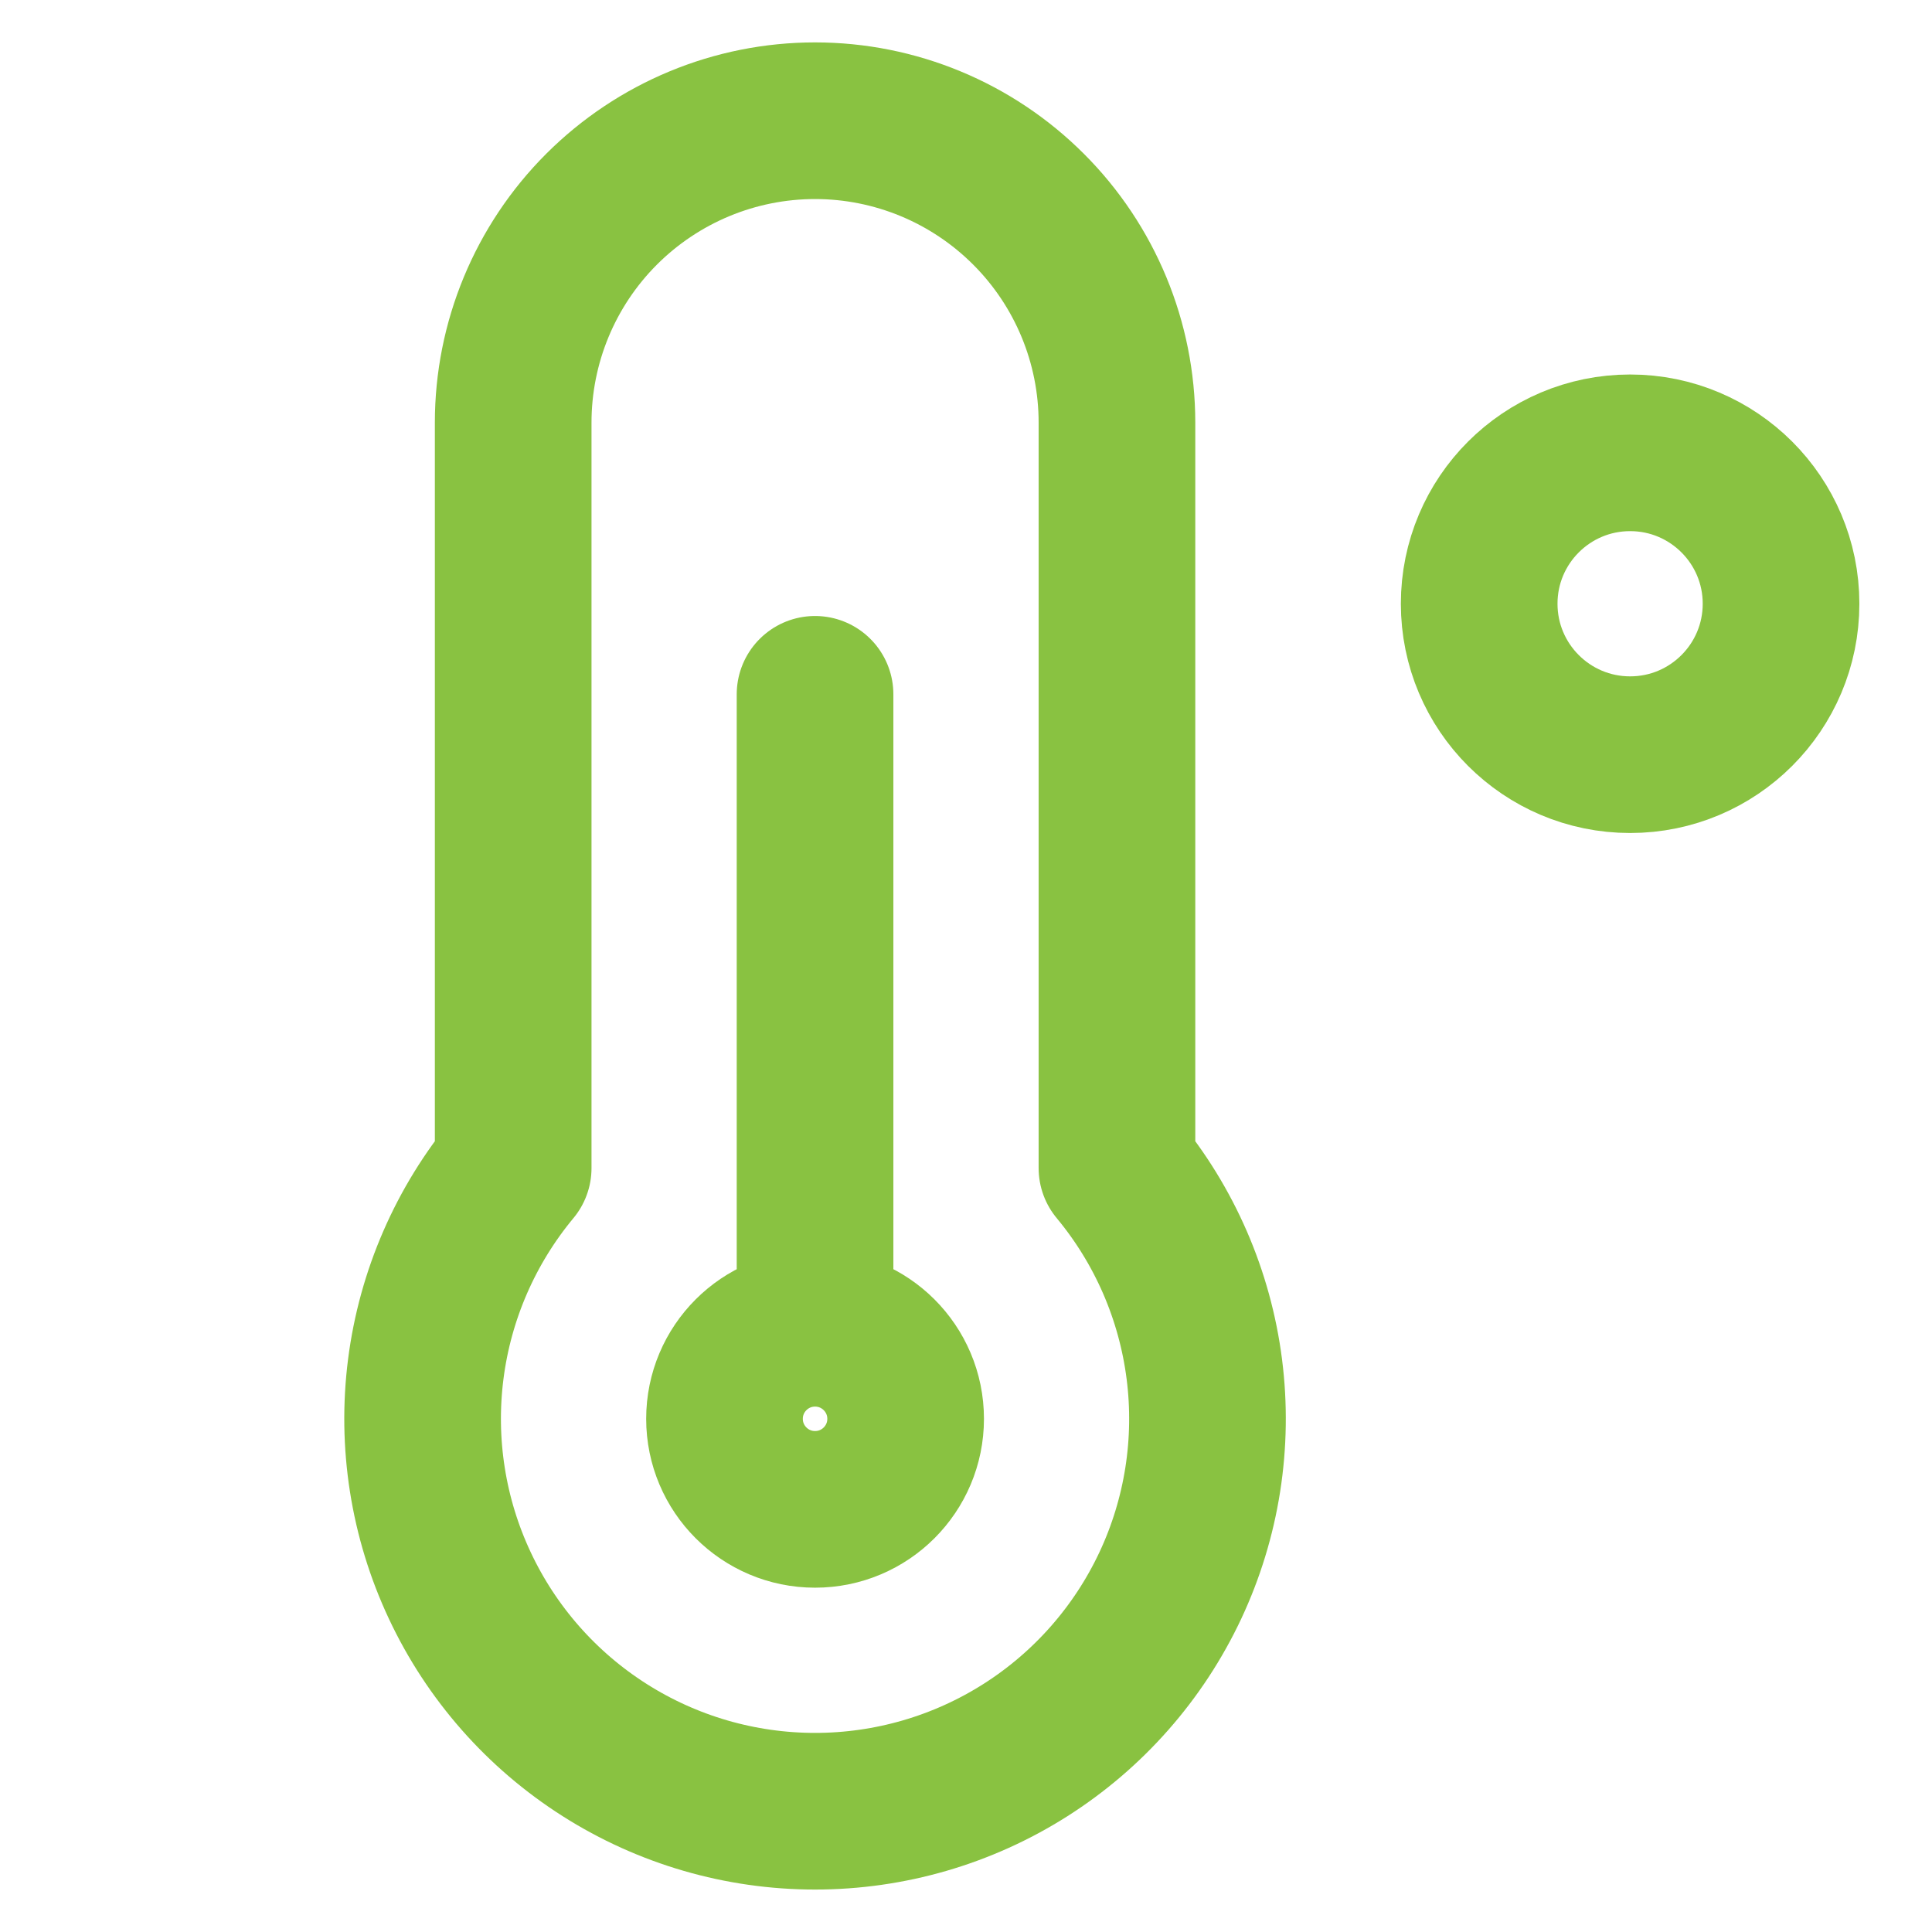 <svg width="37" height="37" viewBox="0 0 37 37" fill="none" xmlns="http://www.w3.org/2000/svg">
<path d="M31.219 14.453C32.815 14.453 34.109 13.159 34.109 11.562C34.109 9.966 32.815 8.672 31.219 8.672C29.622 8.672 28.328 9.966 28.328 11.562C28.328 13.159 29.622 14.453 31.219 14.453Z" stroke="#89C241" stroke-width="3" stroke-linecap="round" stroke-linejoin="round"/>
<path d="M15.609 28.906C16.567 28.906 17.344 28.13 17.344 27.172C17.344 26.214 16.567 25.438 15.609 25.438C14.652 25.438 13.875 26.214 13.875 27.172C13.875 28.13 14.652 28.906 15.609 28.906Z" stroke="#89C241" stroke-width="3" stroke-linecap="round" stroke-linejoin="round"/>
<path d="M15.609 24.281V13.297" stroke="#89C241" stroke-width="3" stroke-linecap="round" stroke-linejoin="round"/>
<path d="M9.828 22.37V8.094C9.828 6.56 10.437 5.09 11.521 4.006C12.606 2.922 14.076 2.312 15.609 2.312C17.143 2.312 18.613 2.922 19.697 4.006C20.782 5.09 21.391 6.56 21.391 8.094V22.37L21.391 22.37C22.303 23.468 22.883 24.803 23.064 26.219C23.245 27.635 23.019 29.073 22.413 30.365C21.806 31.657 20.844 32.75 19.64 33.515C18.435 34.281 17.037 34.687 15.609 34.687C14.182 34.687 12.784 34.281 11.579 33.515C10.374 32.75 9.412 31.657 8.806 30.365C8.199 29.073 7.973 27.635 8.154 26.219C8.335 24.803 8.916 23.468 9.828 22.37L9.828 22.37Z" stroke="#89C241" stroke-width="3" stroke-linecap="round" stroke-linejoin="round"/>
</svg>
